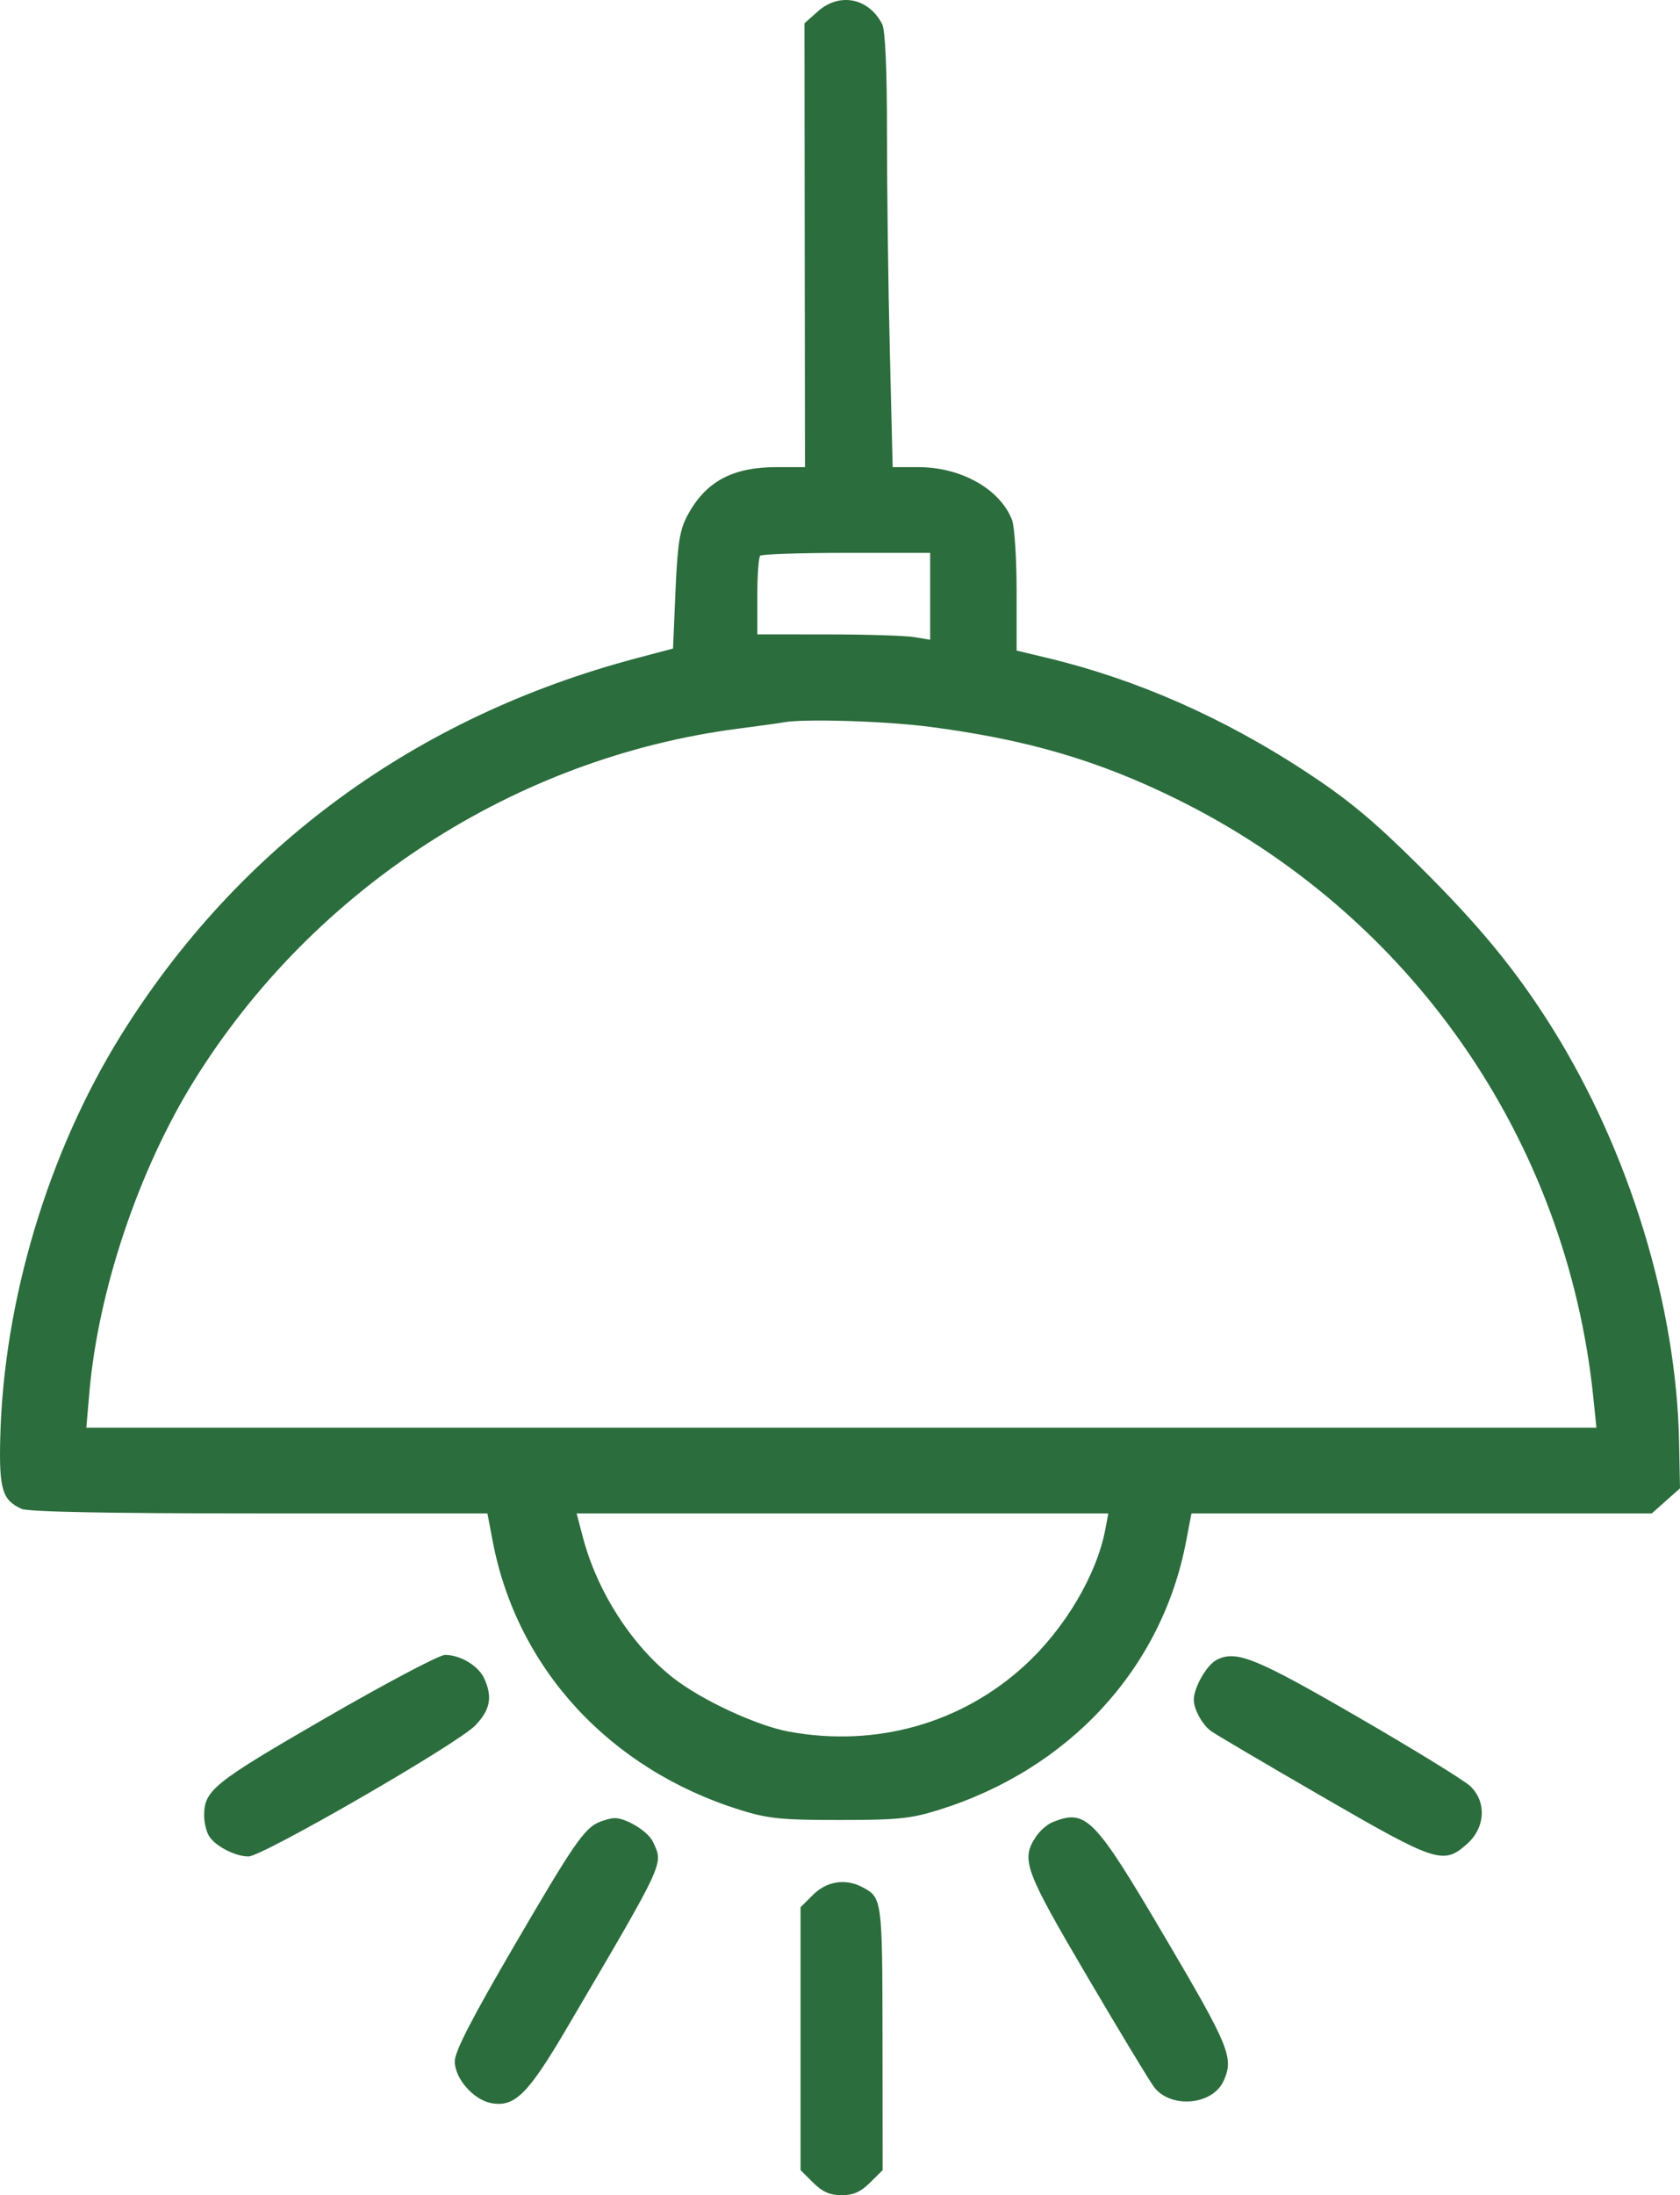 <?xml version="1.0" encoding="UTF-8"?> <svg xmlns="http://www.w3.org/2000/svg" width="49" height="64" viewBox="0 0 49 64" fill="none"><path fill-rule="evenodd" clip-rule="evenodd" d="M23.849 0.336L23.464 0.679L23.471 7.149L23.479 13.619H22.653C21.348 13.619 20.566 14.048 20.036 15.056C19.823 15.463 19.76 15.87 19.702 17.232L19.63 18.908L18.559 19.192C12.135 20.892 6.948 24.685 3.528 30.183C1.401 33.603 0.103 37.932 0.007 41.935C-0.029 43.418 0.067 43.735 0.627 43.989C0.826 44.078 3.113 44.123 7.569 44.123H14.216L14.373 44.946C15.082 48.651 17.787 51.584 21.588 52.768C22.406 53.023 22.785 53.061 24.483 53.061C26.181 53.061 26.56 53.023 27.378 52.768C31.179 51.584 33.885 48.651 34.593 44.946L34.751 44.123H41.464H48.177L48.588 43.757L49 43.391L48.974 42.058C48.898 38.068 47.519 33.562 45.276 29.974C44.227 28.297 43.152 26.989 41.384 25.237C40.058 23.922 39.317 23.307 38.097 22.506C35.689 20.925 33.154 19.808 30.565 19.186L29.651 18.967V17.239C29.651 16.288 29.591 15.352 29.517 15.158C29.176 14.267 28.039 13.622 26.804 13.62L26.036 13.619L25.953 10.223C25.907 8.355 25.87 5.511 25.87 3.901C25.87 1.993 25.821 0.881 25.729 0.702C25.334 -0.063 24.483 -0.23 23.849 0.336ZM22.172 16.202C22.126 16.248 22.088 16.782 22.088 17.39V18.494L24.136 18.496C25.263 18.496 26.398 18.532 26.657 18.574L27.13 18.652V17.385V16.119H24.693C23.353 16.119 22.218 16.156 22.172 16.202ZM22.844 21.061C22.74 21.081 22.145 21.164 21.521 21.245C15.043 22.087 9.142 25.903 5.667 31.496C4.045 34.107 2.867 37.609 2.607 40.591L2.518 41.622H24.54H46.562L46.476 40.778C45.708 33.219 41.151 26.666 34.322 23.298C32.023 22.164 29.933 21.554 27.092 21.187C25.8 21.02 23.414 20.949 22.844 21.061ZM17.002 44.823C17.417 46.397 18.415 47.955 19.619 48.906C20.447 49.56 22.073 50.315 23.025 50.488C25.561 50.947 28.046 50.246 29.894 48.549C31.061 47.478 31.988 45.912 32.238 44.59L32.326 44.123H24.572H16.818L17.002 44.823ZM9.494 50.089C6.214 51.985 5.954 52.194 5.954 52.938C5.954 53.118 6.012 53.373 6.083 53.505C6.244 53.803 6.848 54.124 7.247 54.124C7.657 54.124 13.356 50.834 13.863 50.304C14.3 49.849 14.371 49.473 14.122 48.932C13.953 48.563 13.426 48.248 12.978 48.248C12.813 48.248 11.245 49.077 9.494 50.089ZM35.488 48.391C35.199 48.536 34.819 49.198 34.819 49.556C34.819 49.828 35.06 50.271 35.312 50.462C35.422 50.546 36.878 51.404 38.547 52.369C41.9 54.308 42.097 54.373 42.787 53.761C43.322 53.287 43.365 52.535 42.884 52.075C42.712 51.91 41.238 51.004 39.609 50.061C36.616 48.328 36.06 48.103 35.488 48.391ZM17.487 53.118C17.045 53.299 16.735 53.749 14.982 56.755C13.757 58.855 13.264 59.813 13.264 60.097C13.264 60.599 13.814 61.225 14.336 61.317C15.017 61.438 15.404 61.051 16.545 59.108C19.433 54.189 19.352 54.365 19.045 53.698C18.905 53.392 18.246 52.991 17.909 53.007C17.816 53.011 17.626 53.061 17.487 53.118ZM30.698 53.125C30.547 53.185 30.328 53.377 30.213 53.551C29.773 54.218 29.882 54.516 31.711 57.624C32.662 59.24 33.54 60.692 33.663 60.851C34.151 61.482 35.362 61.376 35.685 60.674C35.995 59.999 35.868 59.686 33.986 56.492C31.906 52.962 31.682 52.732 30.698 53.125ZM23.717 55.239L23.349 55.605V59.437V63.269L23.717 63.635C23.99 63.905 24.205 64 24.546 64C24.887 64 25.102 63.905 25.375 63.635L25.744 63.269L25.74 59.415C25.735 55.365 25.73 55.324 25.153 55.019C24.662 54.76 24.116 54.843 23.717 55.239Z" fill="#2B6D3C"></path></svg> 